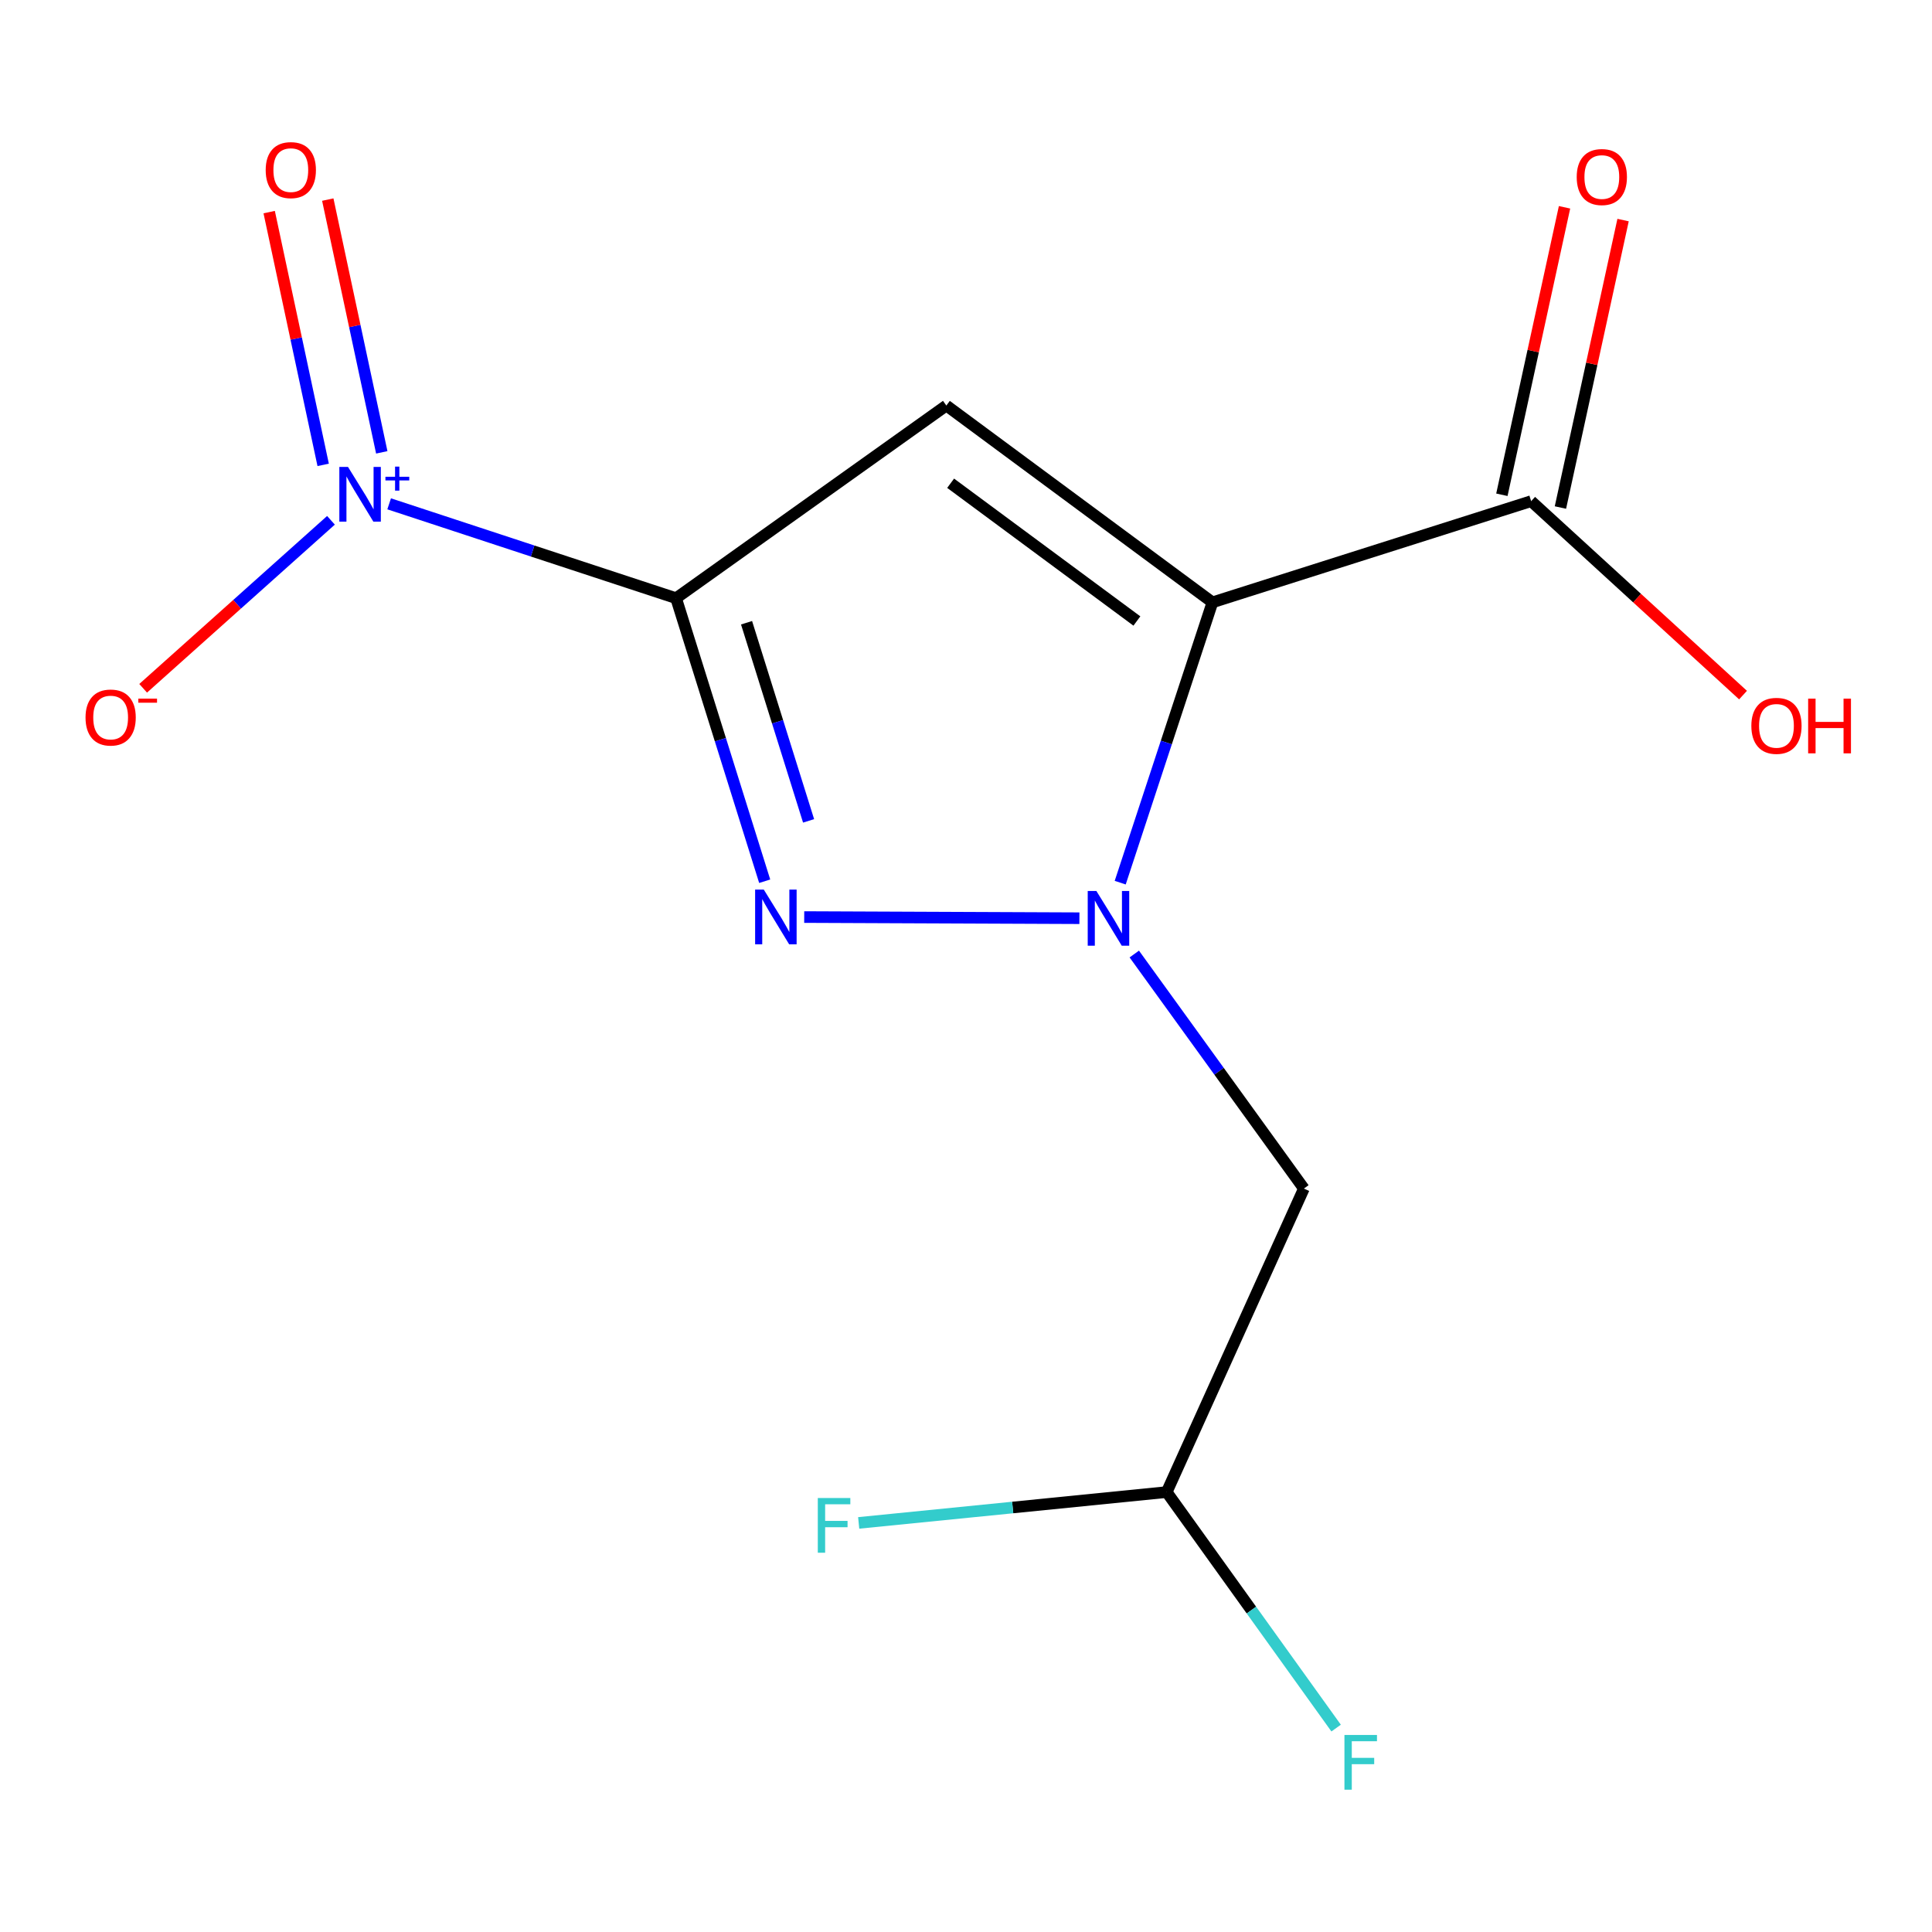 <?xml version='1.0' encoding='iso-8859-1'?>
<svg version='1.1' baseProfile='full'
              xmlns='http://www.w3.org/2000/svg'
                      xmlns:rdkit='http://www.rdkit.org/xml'
                      xmlns:xlink='http://www.w3.org/1999/xlink'
                  xml:space='preserve'
width='1000px' height='1000px' viewBox='0 0 1000 1000'>
<!-- END OF HEADER -->
<rect style='opacity:1.0;fill:#FFFFFF;stroke:none' width='1000' height='1000' x='0' y='0'> </rect>
<path class='bond-2' d='M 349.935,309.622 L 489.831,209.908' style='fill:none;fill-rule:evenodd;stroke:#000000;stroke-width:6px;stroke-linecap:butt;stroke-linejoin:miter;stroke-opacity:1' />
<path class='bond-3' d='M 349.935,309.622 L 372.87,382.873' style='fill:none;fill-rule:evenodd;stroke:#000000;stroke-width:6px;stroke-linecap:butt;stroke-linejoin:miter;stroke-opacity:1' />
<path class='bond-3' d='M 372.87,382.873 L 395.805,456.124' style='fill:none;fill-rule:evenodd;stroke:#0000FF;stroke-width:6px;stroke-linecap:butt;stroke-linejoin:miter;stroke-opacity:1' />
<path class='bond-3' d='M 386.414,322.33 L 402.468,373.605' style='fill:none;fill-rule:evenodd;stroke:#000000;stroke-width:6px;stroke-linecap:butt;stroke-linejoin:miter;stroke-opacity:1' />
<path class='bond-3' d='M 402.468,373.605 L 418.523,424.881' style='fill:none;fill-rule:evenodd;stroke:#0000FF;stroke-width:6px;stroke-linecap:butt;stroke-linejoin:miter;stroke-opacity:1' />
<path class='bond-4' d='M 349.935,309.622 L 275.68,285.199' style='fill:none;fill-rule:evenodd;stroke:#000000;stroke-width:6px;stroke-linecap:butt;stroke-linejoin:miter;stroke-opacity:1' />
<path class='bond-4' d='M 275.68,285.199 L 201.425,260.776' style='fill:none;fill-rule:evenodd;stroke:#0000FF;stroke-width:6px;stroke-linecap:butt;stroke-linejoin:miter;stroke-opacity:1' />
<path class='bond-0' d='M 627.556,311.776 L 489.831,209.908' style='fill:none;fill-rule:evenodd;stroke:#000000;stroke-width:6px;stroke-linecap:butt;stroke-linejoin:miter;stroke-opacity:1' />
<path class='bond-0' d='M 588.453,321.431 L 492.046,250.123' style='fill:none;fill-rule:evenodd;stroke:#000000;stroke-width:6px;stroke-linecap:butt;stroke-linejoin:miter;stroke-opacity:1' />
<path class='bond-6' d='M 627.556,311.776 L 792.522,259.394' style='fill:none;fill-rule:evenodd;stroke:#000000;stroke-width:6px;stroke-linecap:butt;stroke-linejoin:miter;stroke-opacity:1' />
<path class='bond-14' d='M 627.556,311.776 L 603.687,384.32' style='fill:none;fill-rule:evenodd;stroke:#000000;stroke-width:6px;stroke-linecap:butt;stroke-linejoin:miter;stroke-opacity:1' />
<path class='bond-14' d='M 603.687,384.32 L 579.819,456.865' style='fill:none;fill-rule:evenodd;stroke:#0000FF;stroke-width:6px;stroke-linecap:butt;stroke-linejoin:miter;stroke-opacity:1' />
<path class='bond-1' d='M 558.7,475.266 L 416.26,474.667' style='fill:none;fill-rule:evenodd;stroke:#0000FF;stroke-width:6px;stroke-linecap:butt;stroke-linejoin:miter;stroke-opacity:1' />
<path class='bond-5' d='M 587.103,493.805 L 630.996,554.507' style='fill:none;fill-rule:evenodd;stroke:#0000FF;stroke-width:6px;stroke-linecap:butt;stroke-linejoin:miter;stroke-opacity:1' />
<path class='bond-5' d='M 630.996,554.507 L 674.888,615.208' style='fill:none;fill-rule:evenodd;stroke:#000000;stroke-width:6px;stroke-linecap:butt;stroke-linejoin:miter;stroke-opacity:1' />
<path class='bond-7' d='M 171.31,269.307 L 122.703,312.783' style='fill:none;fill-rule:evenodd;stroke:#0000FF;stroke-width:6px;stroke-linecap:butt;stroke-linejoin:miter;stroke-opacity:1' />
<path class='bond-7' d='M 122.703,312.783 L 74.096,356.259' style='fill:none;fill-rule:evenodd;stroke:#FF0000;stroke-width:6px;stroke-linecap:butt;stroke-linejoin:miter;stroke-opacity:1' />
<path class='bond-8' d='M 197.605,234.137 L 183.631,168.721' style='fill:none;fill-rule:evenodd;stroke:#0000FF;stroke-width:6px;stroke-linecap:butt;stroke-linejoin:miter;stroke-opacity:1' />
<path class='bond-8' d='M 183.631,168.721 L 169.658,103.306' style='fill:none;fill-rule:evenodd;stroke:#FF0000;stroke-width:6px;stroke-linecap:butt;stroke-linejoin:miter;stroke-opacity:1' />
<path class='bond-8' d='M 167.274,240.616 L 153.301,175.2' style='fill:none;fill-rule:evenodd;stroke:#0000FF;stroke-width:6px;stroke-linecap:butt;stroke-linejoin:miter;stroke-opacity:1' />
<path class='bond-8' d='M 153.301,175.2 L 139.327,109.785' style='fill:none;fill-rule:evenodd;stroke:#FF0000;stroke-width:6px;stroke-linecap:butt;stroke-linejoin:miter;stroke-opacity:1' />
<path class='bond-9' d='M 674.888,615.208 L 603.881,772.301' style='fill:none;fill-rule:evenodd;stroke:#000000;stroke-width:6px;stroke-linecap:butt;stroke-linejoin:miter;stroke-opacity:1' />
<path class='bond-10' d='M 807.674,262.697 L 823.888,188.302' style='fill:none;fill-rule:evenodd;stroke:#000000;stroke-width:6px;stroke-linecap:butt;stroke-linejoin:miter;stroke-opacity:1' />
<path class='bond-10' d='M 823.888,188.302 L 840.102,113.907' style='fill:none;fill-rule:evenodd;stroke:#FF0000;stroke-width:6px;stroke-linecap:butt;stroke-linejoin:miter;stroke-opacity:1' />
<path class='bond-10' d='M 777.37,256.092 L 793.584,181.697' style='fill:none;fill-rule:evenodd;stroke:#000000;stroke-width:6px;stroke-linecap:butt;stroke-linejoin:miter;stroke-opacity:1' />
<path class='bond-10' d='M 793.584,181.697 L 809.798,107.302' style='fill:none;fill-rule:evenodd;stroke:#FF0000;stroke-width:6px;stroke-linecap:butt;stroke-linejoin:miter;stroke-opacity:1' />
<path class='bond-11' d='M 792.522,259.394 L 847.357,309.586' style='fill:none;fill-rule:evenodd;stroke:#000000;stroke-width:6px;stroke-linecap:butt;stroke-linejoin:miter;stroke-opacity:1' />
<path class='bond-11' d='M 847.357,309.586 L 902.192,359.777' style='fill:none;fill-rule:evenodd;stroke:#FF0000;stroke-width:6px;stroke-linecap:butt;stroke-linejoin:miter;stroke-opacity:1' />
<path class='bond-12' d='M 603.881,772.301 L 524.169,780.278' style='fill:none;fill-rule:evenodd;stroke:#000000;stroke-width:6px;stroke-linecap:butt;stroke-linejoin:miter;stroke-opacity:1' />
<path class='bond-12' d='M 524.169,780.278 L 444.457,788.256' style='fill:none;fill-rule:evenodd;stroke:#33CCCC;stroke-width:6px;stroke-linecap:butt;stroke-linejoin:miter;stroke-opacity:1' />
<path class='bond-13' d='M 603.881,772.301 L 647.729,833.378' style='fill:none;fill-rule:evenodd;stroke:#000000;stroke-width:6px;stroke-linecap:butt;stroke-linejoin:miter;stroke-opacity:1' />
<path class='bond-13' d='M 647.729,833.378 L 691.576,894.455' style='fill:none;fill-rule:evenodd;stroke:#33CCCC;stroke-width:6px;stroke-linecap:butt;stroke-linejoin:miter;stroke-opacity:1' />
<path  class='atom-2' d='M 567.484 461.169
L 576.764 476.169
Q 577.684 477.649, 579.164 480.329
Q 580.644 483.009, 580.724 483.169
L 580.724 461.169
L 584.484 461.169
L 584.484 489.489
L 580.604 489.489
L 570.644 473.089
Q 569.484 471.169, 568.244 468.969
Q 567.044 466.769, 566.684 466.089
L 566.684 489.489
L 563.004 489.489
L 563.004 461.169
L 567.484 461.169
' fill='#0000FF'/>
<path  class='atom-4' d='M 395.332 460.446
L 404.612 475.446
Q 405.532 476.926, 407.012 479.606
Q 408.492 482.286, 408.572 482.446
L 408.572 460.446
L 412.332 460.446
L 412.332 488.766
L 408.452 488.766
L 398.492 472.366
Q 397.332 470.446, 396.092 468.246
Q 394.892 466.046, 394.532 465.366
L 394.532 488.766
L 390.852 488.766
L 390.852 460.446
L 395.332 460.446
' fill='#0000FF'/>
<path  class='atom-5' d='M 180.121 241.668
L 189.401 256.668
Q 190.321 258.148, 191.801 260.828
Q 193.281 263.508, 193.361 263.668
L 193.361 241.668
L 197.121 241.668
L 197.121 269.988
L 193.241 269.988
L 183.281 253.588
Q 182.121 251.668, 180.881 249.468
Q 179.681 247.268, 179.321 246.588
L 179.321 269.988
L 175.641 269.988
L 175.641 241.668
L 180.121 241.668
' fill='#0000FF'/>
<path  class='atom-5' d='M 199.497 246.772
L 204.486 246.772
L 204.486 241.519
L 206.704 241.519
L 206.704 246.772
L 211.826 246.772
L 211.826 248.673
L 206.704 248.673
L 206.704 253.953
L 204.486 253.953
L 204.486 248.673
L 199.497 248.673
L 199.497 246.772
' fill='#0000FF'/>
<path  class='atom-8' d='M 44.271 371.388
Q 44.271 364.588, 47.631 360.788
Q 50.991 356.988, 57.271 356.988
Q 63.551 356.988, 66.911 360.788
Q 70.271 364.588, 70.271 371.388
Q 70.271 378.268, 66.871 382.188
Q 63.471 386.068, 57.271 386.068
Q 51.031 386.068, 47.631 382.188
Q 44.271 378.308, 44.271 371.388
M 57.271 382.868
Q 61.591 382.868, 63.911 379.988
Q 66.271 377.068, 66.271 371.388
Q 66.271 365.828, 63.911 363.028
Q 61.591 360.188, 57.271 360.188
Q 52.951 360.188, 50.591 362.988
Q 48.271 365.788, 48.271 371.388
Q 48.271 377.108, 50.591 379.988
Q 52.951 382.868, 57.271 382.868
' fill='#FF0000'/>
<path  class='atom-8' d='M 71.591 361.61
L 81.28 361.61
L 81.28 363.722
L 71.591 363.722
L 71.591 361.61
' fill='#FF0000'/>
<path  class='atom-9' d='M 137.524 88.046
Q 137.524 81.246, 140.884 77.446
Q 144.244 73.646, 150.524 73.646
Q 156.804 73.646, 160.164 77.446
Q 163.524 81.246, 163.524 88.046
Q 163.524 94.926, 160.124 98.846
Q 156.724 102.726, 150.524 102.726
Q 144.284 102.726, 140.884 98.846
Q 137.524 94.966, 137.524 88.046
M 150.524 99.526
Q 154.844 99.526, 157.164 96.646
Q 159.524 93.726, 159.524 88.046
Q 159.524 82.486, 157.164 79.686
Q 154.844 76.846, 150.524 76.846
Q 146.204 76.846, 143.844 79.646
Q 141.524 82.446, 141.524 88.046
Q 141.524 93.766, 143.844 96.646
Q 146.204 99.526, 150.524 99.526
' fill='#FF0000'/>
<path  class='atom-11' d='M 816.103 91.63
Q 816.103 84.83, 819.463 81.03
Q 822.823 77.23, 829.103 77.23
Q 835.383 77.23, 838.743 81.03
Q 842.103 84.83, 842.103 91.63
Q 842.103 98.51, 838.703 102.43
Q 835.303 106.31, 829.103 106.31
Q 822.863 106.31, 819.463 102.43
Q 816.103 98.55, 816.103 91.63
M 829.103 103.11
Q 833.423 103.11, 835.743 100.23
Q 838.103 97.31, 838.103 91.63
Q 838.103 86.07, 835.743 83.27
Q 833.423 80.43, 829.103 80.43
Q 824.783 80.43, 822.423 83.23
Q 820.103 86.03, 820.103 91.63
Q 820.103 97.35, 822.423 100.23
Q 824.783 103.11, 829.103 103.11
' fill='#FF0000'/>
<path  class='atom-12' d='M 906.495 375.695
Q 906.495 368.895, 909.855 365.095
Q 913.215 361.295, 919.495 361.295
Q 925.775 361.295, 929.135 365.095
Q 932.495 368.895, 932.495 375.695
Q 932.495 382.575, 929.095 386.495
Q 925.695 390.375, 919.495 390.375
Q 913.255 390.375, 909.855 386.495
Q 906.495 382.615, 906.495 375.695
M 919.495 387.175
Q 923.815 387.175, 926.135 384.295
Q 928.495 381.375, 928.495 375.695
Q 928.495 370.135, 926.135 367.335
Q 923.815 364.495, 919.495 364.495
Q 915.175 364.495, 912.815 367.295
Q 910.495 370.095, 910.495 375.695
Q 910.495 381.415, 912.815 384.295
Q 915.175 387.175, 919.495 387.175
' fill='#FF0000'/>
<path  class='atom-12' d='M 935.895 361.615
L 939.735 361.615
L 939.735 373.655
L 954.215 373.655
L 954.215 361.615
L 958.055 361.615
L 958.055 389.935
L 954.215 389.935
L 954.215 376.855
L 939.735 376.855
L 939.735 389.935
L 935.895 389.935
L 935.895 361.615
' fill='#FF0000'/>
<path  class='atom-13' d='M 423.292 775.371
L 440.132 775.371
L 440.132 778.611
L 427.092 778.611
L 427.092 787.211
L 438.692 787.211
L 438.692 790.491
L 427.092 790.491
L 427.092 803.691
L 423.292 803.691
L 423.292 775.371
' fill='#33CCCC'/>
<path  class='atom-14' d='M 695.881 898.019
L 712.721 898.019
L 712.721 901.259
L 699.681 901.259
L 699.681 909.859
L 711.281 909.859
L 711.281 913.139
L 699.681 913.139
L 699.681 926.339
L 695.881 926.339
L 695.881 898.019
' fill='#33CCCC'/>
</svg>
